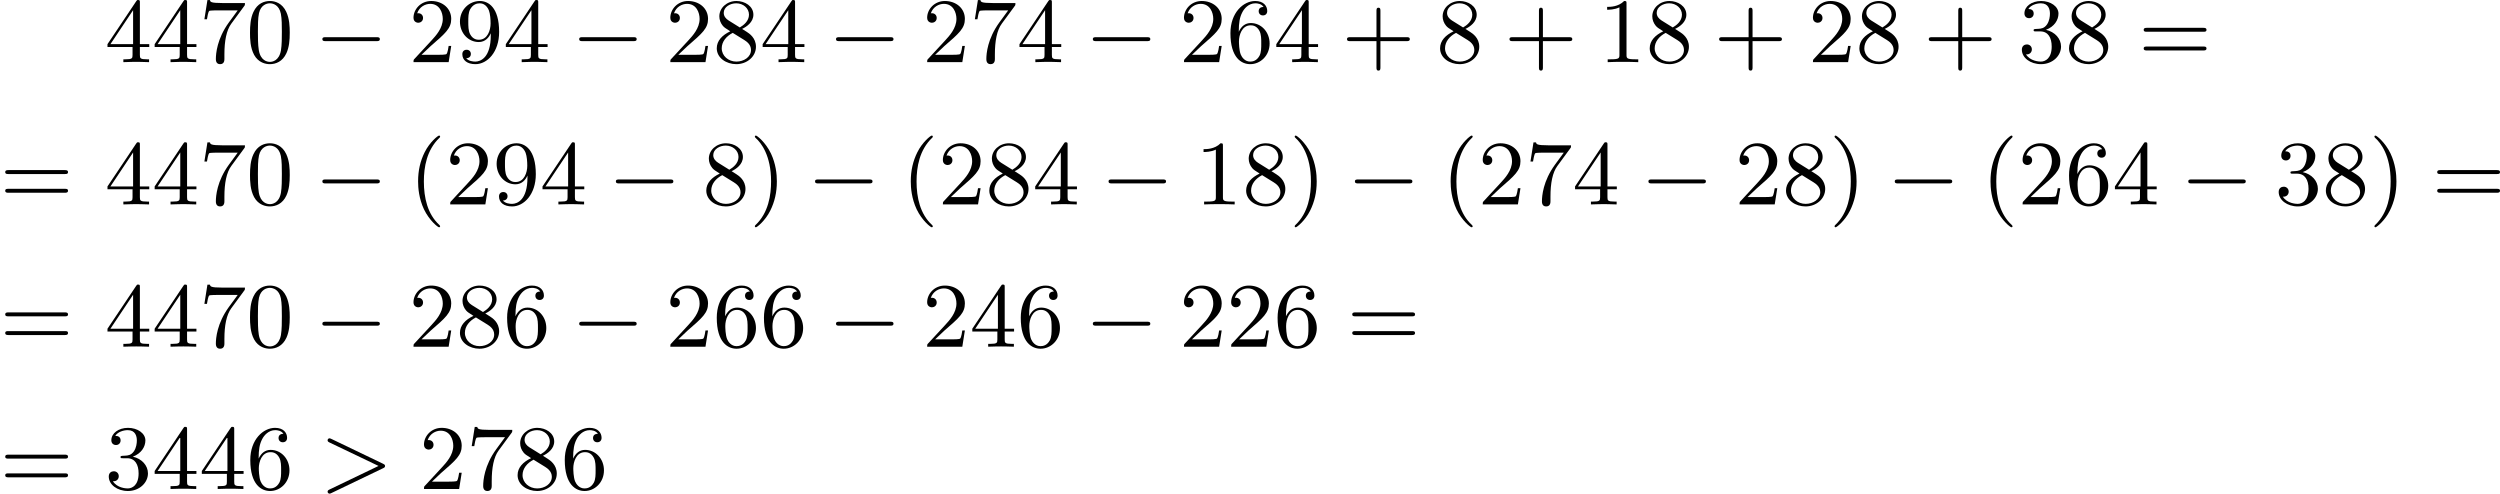 <?xml version='1.0' encoding='UTF-8'?>
<!-- This file was generated by dvisvgm 2.13.3 -->
<svg version='1.1' xmlns='http://www.w3.org/2000/svg' xmlns:xlink='http://www.w3.org/1999/xlink' width='488.391pt' height='96.442pt' viewBox='279.691 1270.799 488.391 96.442'>
<defs>
<path id='g1-62' d='M6.205-2.035C6.303-2.08 6.384-2.125 6.384-2.251C6.384-2.367 6.285-2.421 6.205-2.457L1.148-4.887C1.022-4.949 .977-4.949 .959-4.949C.843-4.949 .771-4.851 .771-4.761C.771-4.654 .825-4.609 .95-4.546L5.747-2.251L.95 .054C.825 .117 .771 .161 .771 .269C.771 .332 .825 .457 .968 .457C.977 .457 1.022 .457 1.13 .403L6.205-2.035Z'/>
<path id='g0-0' d='M6.052-2.053C6.214-2.053 6.384-2.053 6.384-2.251C6.384-2.439 6.205-2.439 6.052-2.439H1.103C.95-2.439 .771-2.439 .771-2.251C.771-2.053 .941-2.053 1.103-2.053H6.052Z'/>
<path id='g3-40' d='M3.058 2.134C3.058 2.089 3.031 2.062 2.977 2C1.82 .941 1.47-.672 1.47-2.242C1.47-3.631 1.739-5.317 3.004-6.519C3.04-6.554 3.058-6.581 3.058-6.626C3.058-6.689 3.013-6.725 2.95-6.725C2.842-6.725 2.035-6.079 1.551-5.102C1.121-4.241 .906-3.318 .906-2.251C.906-1.605 .986-.583 1.479 .475C2.008 1.578 2.842 2.233 2.95 2.233C3.013 2.233 3.058 2.197 3.058 2.134Z'/>
<path id='g3-41' d='M2.672-2.251C2.672-2.986 2.564-3.972 2.098-4.967C1.569-6.07 .735-6.725 .628-6.725C.538-6.725 .52-6.653 .52-6.626C.52-6.581 .538-6.554 .601-6.492C1.121-6.025 2.107-4.806 2.107-2.251C2.107-.968 1.874 .816 .574 2.026C.556 2.053 .52 2.089 .52 2.134C.52 2.161 .538 2.233 .628 2.233C.735 2.233 1.542 1.587 2.026 .61C2.457-.251 2.672-1.175 2.672-2.251Z'/>
<path id='g3-43' d='M6.33-2.053C6.456-2.053 6.644-2.053 6.644-2.242C6.644-2.439 6.474-2.439 6.33-2.439H3.775V-5.003C3.775-5.147 3.775-5.317 3.578-5.317C3.389-5.317 3.389-5.129 3.389-5.003V-2.439H.825C.699-2.439 .511-2.439 .511-2.251C.511-2.053 .681-2.053 .825-2.053H3.389V.511C3.389 .655 3.389 .825 3.587 .825C3.775 .825 3.775 .637 3.775 .511V-2.053H6.33Z'/>
<path id='g3-48' d='M4.241-2.869C4.241-3.47 4.214-4.241 3.9-4.914C3.506-5.756 2.824-5.972 2.304-5.972C1.766-5.972 1.085-5.756 .69-4.896C.403-4.277 .359-3.551 .359-2.869C.359-2.286 .377-1.417 .762-.708C1.184 .054 1.883 .197 2.295 .197C2.878 .197 3.542-.054 3.918-.879C4.187-1.479 4.241-2.152 4.241-2.869ZM2.304-.027C2.035-.027 1.39-.152 1.219-1.166C1.13-1.695 1.13-2.466 1.13-2.977C1.13-3.587 1.13-4.295 1.237-4.788C1.417-5.586 1.991-5.747 2.295-5.747C2.636-5.747 3.201-5.568 3.371-4.734C3.47-4.241 3.47-3.542 3.47-2.977C3.47-2.421 3.47-1.668 3.38-1.139C3.192-.117 2.529-.027 2.304-.027Z'/>
<path id='g3-49' d='M2.726-5.73C2.726-5.954 2.717-5.972 2.493-5.972C1.937-5.398 1.112-5.398 .834-5.398V-5.12C1.004-5.12 1.551-5.12 2.035-5.353V-.717C2.035-.386 2.008-.278 1.175-.278H.888V0C1.21-.027 2.008-.027 2.376-.027S3.551-.027 3.873 0V-.278H3.587C2.753-.278 2.726-.386 2.726-.717V-5.73Z'/>
<path id='g3-50' d='M4.142-1.587H3.891C3.873-1.47 3.802-.941 3.685-.798C3.631-.717 3.013-.717 2.833-.717H1.237L2.125-1.56C3.596-2.833 4.142-3.309 4.142-4.223C4.142-5.254 3.291-5.972 2.188-5.972C1.157-5.972 .457-5.156 .457-4.34C.457-3.891 .843-3.847 .924-3.847C1.121-3.847 1.39-3.99 1.39-4.313C1.39-4.582 1.201-4.779 .924-4.779C.879-4.779 .852-4.779 .816-4.77C1.031-5.407 1.605-5.694 2.089-5.694C3.004-5.694 3.318-4.842 3.318-4.223C3.318-3.309 2.627-2.564 2.197-2.098L.556-.323C.457-.224 .457-.206 .457 0H3.891L4.142-1.587Z'/>
<path id='g3-51' d='M2.735-3.156C3.569-3.47 3.963-4.125 3.963-4.743C3.963-5.434 3.201-5.972 2.268-5.972S.637-5.443 .637-4.761C.637-4.465 .834-4.295 1.094-4.295S1.542-4.483 1.542-4.743C1.542-5.057 1.327-5.192 1.022-5.192C1.255-5.568 1.802-5.747 2.242-5.747C2.986-5.747 3.129-5.156 3.129-4.734C3.129-4.465 3.075-4.035 2.851-3.694C2.573-3.291 2.26-3.273 2-3.255C1.775-3.237 1.757-3.237 1.686-3.237C1.605-3.228 1.533-3.219 1.533-3.12C1.533-3.004 1.605-3.004 1.757-3.004H2.179C2.959-3.004 3.3-2.376 3.3-1.524C3.3-.377 2.69-.054 2.233-.054C2.062-.054 1.193-.099 .789-.762C1.112-.717 1.363-.941 1.363-1.246C1.363-1.542 1.139-1.731 .879-1.731C.655-1.731 .386-1.596 .386-1.219C.386-.421 1.219 .197 2.26 .197C3.38 .197 4.214-.61 4.214-1.524C4.214-2.304 3.596-2.968 2.735-3.156Z'/>
<path id='g3-52' d='M.26-1.757V-1.479H2.708V-.708C2.708-.377 2.681-.278 2.008-.278H1.811V0C2.376-.027 3.004-.027 3.067-.027C3.111-.027 3.757-.027 4.322 0V-.278H4.125C3.452-.278 3.425-.377 3.425-.708V-1.479H4.34V-1.757H3.425V-5.828C3.425-6.007 3.425-6.07 3.255-6.07C3.147-6.07 3.138-6.061 3.058-5.936L.26-1.757ZM.547-1.757L2.762-5.075V-1.757H.547Z'/>
<path id='g3-54' d='M1.201-2.968C1.201-3.882 1.3-4.394 1.542-4.86C1.722-5.227 2.161-5.747 2.824-5.747C3.004-5.747 3.416-5.712 3.622-5.389C3.291-5.389 3.147-5.218 3.147-4.976C3.147-4.743 3.309-4.564 3.56-4.564S3.981-4.725 3.981-4.994C3.981-5.496 3.622-5.972 2.806-5.972C1.65-5.972 .386-4.833 .386-2.833C.386-.403 1.479 .197 2.322 .197C3.318 .197 4.214-.637 4.214-1.82C4.214-2.959 3.389-3.82 2.376-3.82C1.838-3.82 1.453-3.506 1.201-2.968ZM2.313-.054C1.802-.054 1.506-.475 1.399-.735C1.228-1.139 1.219-1.883 1.219-2.026C1.219-2.627 1.497-3.596 2.358-3.596C2.502-3.596 2.941-3.596 3.228-3.04C3.398-2.699 3.398-2.26 3.398-1.829S3.398-.959 3.228-.628C2.95-.117 2.555-.054 2.313-.054Z'/>
<path id='g3-55' d='M4.394-5.469C4.474-5.568 4.474-5.586 4.474-5.774H2.242C1.112-5.774 1.085-5.891 1.058-6.061H.807L.511-4.187H.762C.798-4.394 .87-4.896 .986-5.003C1.049-5.057 1.757-5.057 1.883-5.057H3.766L2.905-3.882C1.739-2.277 1.632-.816 1.632-.305C1.632-.206 1.632 .197 2.044 .197C2.466 .197 2.466-.197 2.466-.314V-.753C2.466-2.071 2.663-3.111 3.138-3.757L4.394-5.469Z'/>
<path id='g3-56' d='M1.542-4.071C1.273-4.241 1.067-4.483 1.067-4.815C1.067-5.398 1.695-5.747 2.286-5.747C2.977-5.747 3.533-5.263 3.533-4.636S2.995-3.596 2.636-3.389L1.542-4.071ZM2.86-3.246C3.309-3.461 3.963-3.909 3.963-4.636C3.963-5.478 3.12-5.972 2.313-5.972C1.372-5.972 .637-5.299 .637-4.474C.637-4.133 .762-3.811 .977-3.551C1.13-3.38 1.184-3.344 1.704-3.013C.915-2.636 .386-2.089 .386-1.354C.386-.403 1.327 .197 2.295 .197C3.335 .197 4.214-.538 4.214-1.506C4.214-2.376 3.551-2.806 3.327-2.95C3.228-3.022 2.968-3.183 2.86-3.246ZM1.946-2.86L3.075-2.161C3.282-2.026 3.73-1.739 3.73-1.193C3.73-.484 3.013-.054 2.304-.054C1.524-.054 .87-.61 .87-1.354C.87-2 1.318-2.537 1.946-2.86Z'/>
<path id='g3-57' d='M3.398-2.824V-2.627C3.398-.439 2.403-.054 1.892-.054C1.686-.054 1.228-.09 .995-.386H1.031C1.103-.368 1.453-.439 1.453-.798C1.453-1.031 1.291-1.21 1.04-1.21S.619-1.049 .619-.78C.619-.188 1.094 .197 1.901 .197C3.058 .197 4.214-.986 4.214-2.95C4.214-5.38 3.138-5.972 2.331-5.972C1.3-5.972 .386-5.138 .386-3.963C.386-2.824 1.21-1.964 2.224-1.964C2.878-1.964 3.237-2.439 3.398-2.824ZM2.242-2.188C2.098-2.188 1.659-2.188 1.372-2.744C1.201-3.084 1.201-3.524 1.201-3.954S1.201-4.833 1.39-5.174C1.659-5.631 2.008-5.747 2.331-5.747C2.941-5.747 3.183-5.129 3.219-5.039C3.344-4.707 3.38-4.16 3.38-3.775C3.38-3.12 3.084-2.188 2.242-2.188Z'/>
<path id='g3-61' d='M6.348-2.968C6.474-2.968 6.644-2.968 6.644-3.156C6.644-3.353 6.447-3.353 6.312-3.353H.843C.708-3.353 .511-3.353 .511-3.156C.511-2.968 .69-2.968 .807-2.968H6.348ZM6.312-1.139C6.447-1.139 6.644-1.139 6.644-1.336C6.644-1.524 6.474-1.524 6.348-1.524H.807C.69-1.524 .511-1.524 .511-1.336C.511-1.139 .708-1.139 .843-1.139H6.312Z'/>
</defs>
<g id='page5' transform='matrix(2 0 0 2 0 0)'>
<use x='150.084' y='641.47' xlink:href='#g3-52'/>
<use x='154.692' y='641.47' xlink:href='#g3-52'/>
<use x='159.299' y='641.47' xlink:href='#g3-55'/>
<use x='163.907' y='641.47' xlink:href='#g3-48'/>
<use x='170.563' y='641.47' xlink:href='#g0-0'/>
<use x='179.778' y='641.47' xlink:href='#g3-50'/>
<use x='184.386' y='641.47' xlink:href='#g3-57'/>
<use x='188.993' y='641.47' xlink:href='#g3-52'/>
<use x='195.649' y='641.47' xlink:href='#g0-0'/>
<use x='204.864' y='641.47' xlink:href='#g3-50'/>
<use x='209.472' y='641.47' xlink:href='#g3-56'/>
<use x='214.08' y='641.47' xlink:href='#g3-52'/>
<use x='220.735' y='641.47' xlink:href='#g0-0'/>
<use x='229.951' y='641.47' xlink:href='#g3-50'/>
<use x='234.558' y='641.47' xlink:href='#g3-55'/>
<use x='239.166' y='641.47' xlink:href='#g3-52'/>
<use x='245.821' y='641.47' xlink:href='#g0-0'/>
<use x='255.037' y='641.47' xlink:href='#g3-50'/>
<use x='259.645' y='641.47' xlink:href='#g3-54'/>
<use x='264.252' y='641.47' xlink:href='#g3-52'/>
<use x='270.908' y='641.47' xlink:href='#g3-43'/>
<use x='280.123' y='641.47' xlink:href='#g3-56'/>
<use x='286.779' y='641.47' xlink:href='#g3-43'/>
<use x='295.994' y='641.47' xlink:href='#g3-49'/>
<use x='300.602' y='641.47' xlink:href='#g3-56'/>
<use x='307.257' y='641.47' xlink:href='#g3-43'/>
<use x='316.473' y='641.47' xlink:href='#g3-50'/>
<use x='321.08' y='641.47' xlink:href='#g3-56'/>
<use x='327.736' y='641.47' xlink:href='#g3-43'/>
<use x='336.951' y='641.47' xlink:href='#g3-51'/>
<use x='341.559' y='641.47' xlink:href='#g3-56'/>
<use x='348.727' y='641.47' xlink:href='#g3-61'/>
<use x='139.845' y='655.367' xlink:href='#g3-61'/>
<use x='150.084' y='655.367' xlink:href='#g3-52'/>
<use x='154.692' y='655.367' xlink:href='#g3-52'/>
<use x='159.299' y='655.367' xlink:href='#g3-55'/>
<use x='163.907' y='655.367' xlink:href='#g3-48'/>
<use x='170.563' y='655.367' xlink:href='#g0-0'/>
<use x='179.778' y='655.367' xlink:href='#g3-40'/>
<use x='183.362' y='655.367' xlink:href='#g3-50'/>
<use x='187.969' y='655.367' xlink:href='#g3-57'/>
<use x='192.577' y='655.367' xlink:href='#g3-52'/>
<use x='199.233' y='655.367' xlink:href='#g0-0'/>
<use x='208.448' y='655.367' xlink:href='#g3-56'/>
<use x='213.056' y='655.367' xlink:href='#g3-41'/>
<use x='218.687' y='655.367' xlink:href='#g0-0'/>
<use x='227.903' y='655.367' xlink:href='#g3-40'/>
<use x='231.486' y='655.367' xlink:href='#g3-50'/>
<use x='236.094' y='655.367' xlink:href='#g3-56'/>
<use x='240.702' y='655.367' xlink:href='#g3-52'/>
<use x='247.357' y='655.367' xlink:href='#g0-0'/>
<use x='256.573' y='655.367' xlink:href='#g3-49'/>
<use x='261.18' y='655.367' xlink:href='#g3-56'/>
<use x='265.788' y='655.367' xlink:href='#g3-41'/>
<use x='271.42' y='655.367' xlink:href='#g0-0'/>
<use x='280.635' y='655.367' xlink:href='#g3-40'/>
<use x='284.219' y='655.367' xlink:href='#g3-50'/>
<use x='288.827' y='655.367' xlink:href='#g3-55'/>
<use x='293.434' y='655.367' xlink:href='#g3-52'/>
<use x='300.09' y='655.367' xlink:href='#g0-0'/>
<use x='309.305' y='655.367' xlink:href='#g3-50'/>
<use x='313.913' y='655.367' xlink:href='#g3-56'/>
<use x='318.521' y='655.367' xlink:href='#g3-41'/>
<use x='324.152' y='655.367' xlink:href='#g0-0'/>
<use x='333.368' y='655.367' xlink:href='#g3-40'/>
<use x='336.951' y='655.367' xlink:href='#g3-50'/>
<use x='341.559' y='655.367' xlink:href='#g3-54'/>
<use x='346.167' y='655.367' xlink:href='#g3-52'/>
<use x='352.822' y='655.367' xlink:href='#g0-0'/>
<use x='362.038' y='655.367' xlink:href='#g3-51'/>
<use x='366.645' y='655.367' xlink:href='#g3-56'/>
<use x='371.253' y='655.367' xlink:href='#g3-41'/>
<use x='377.397' y='655.367' xlink:href='#g3-61'/>
<use x='139.845' y='669.265' xlink:href='#g3-61'/>
<use x='150.084' y='669.265' xlink:href='#g3-52'/>
<use x='154.692' y='669.265' xlink:href='#g3-52'/>
<use x='159.299' y='669.265' xlink:href='#g3-55'/>
<use x='163.907' y='669.265' xlink:href='#g3-48'/>
<use x='170.563' y='669.265' xlink:href='#g0-0'/>
<use x='179.778' y='669.265' xlink:href='#g3-50'/>
<use x='184.386' y='669.265' xlink:href='#g3-56'/>
<use x='188.993' y='669.265' xlink:href='#g3-54'/>
<use x='195.649' y='669.265' xlink:href='#g0-0'/>
<use x='204.864' y='669.265' xlink:href='#g3-50'/>
<use x='209.472' y='669.265' xlink:href='#g3-54'/>
<use x='214.08' y='669.265' xlink:href='#g3-54'/>
<use x='220.735' y='669.265' xlink:href='#g0-0'/>
<use x='229.951' y='669.265' xlink:href='#g3-50'/>
<use x='234.558' y='669.265' xlink:href='#g3-52'/>
<use x='239.166' y='669.265' xlink:href='#g3-54'/>
<use x='245.821' y='669.265' xlink:href='#g0-0'/>
<use x='255.037' y='669.265' xlink:href='#g3-50'/>
<use x='259.645' y='669.265' xlink:href='#g3-50'/>
<use x='264.252' y='669.265' xlink:href='#g3-54'/>
<use x='271.42' y='669.265' xlink:href='#g3-61'/>
<use x='139.845' y='683.163' xlink:href='#g3-61'/>
<use x='150.084' y='683.163' xlink:href='#g3-51'/>
<use x='154.692' y='683.163' xlink:href='#g3-52'/>
<use x='159.299' y='683.163' xlink:href='#g3-52'/>
<use x='163.907' y='683.163' xlink:href='#g3-54'/>
<use x='171.074' y='683.163' xlink:href='#g1-62'/>
<use x='180.802' y='683.163' xlink:href='#g3-50'/>
<use x='185.41' y='683.163' xlink:href='#g3-55'/>
<use x='190.017' y='683.163' xlink:href='#g3-56'/>
<use x='194.625' y='683.163' xlink:href='#g3-54'/>
</g>
</svg>
